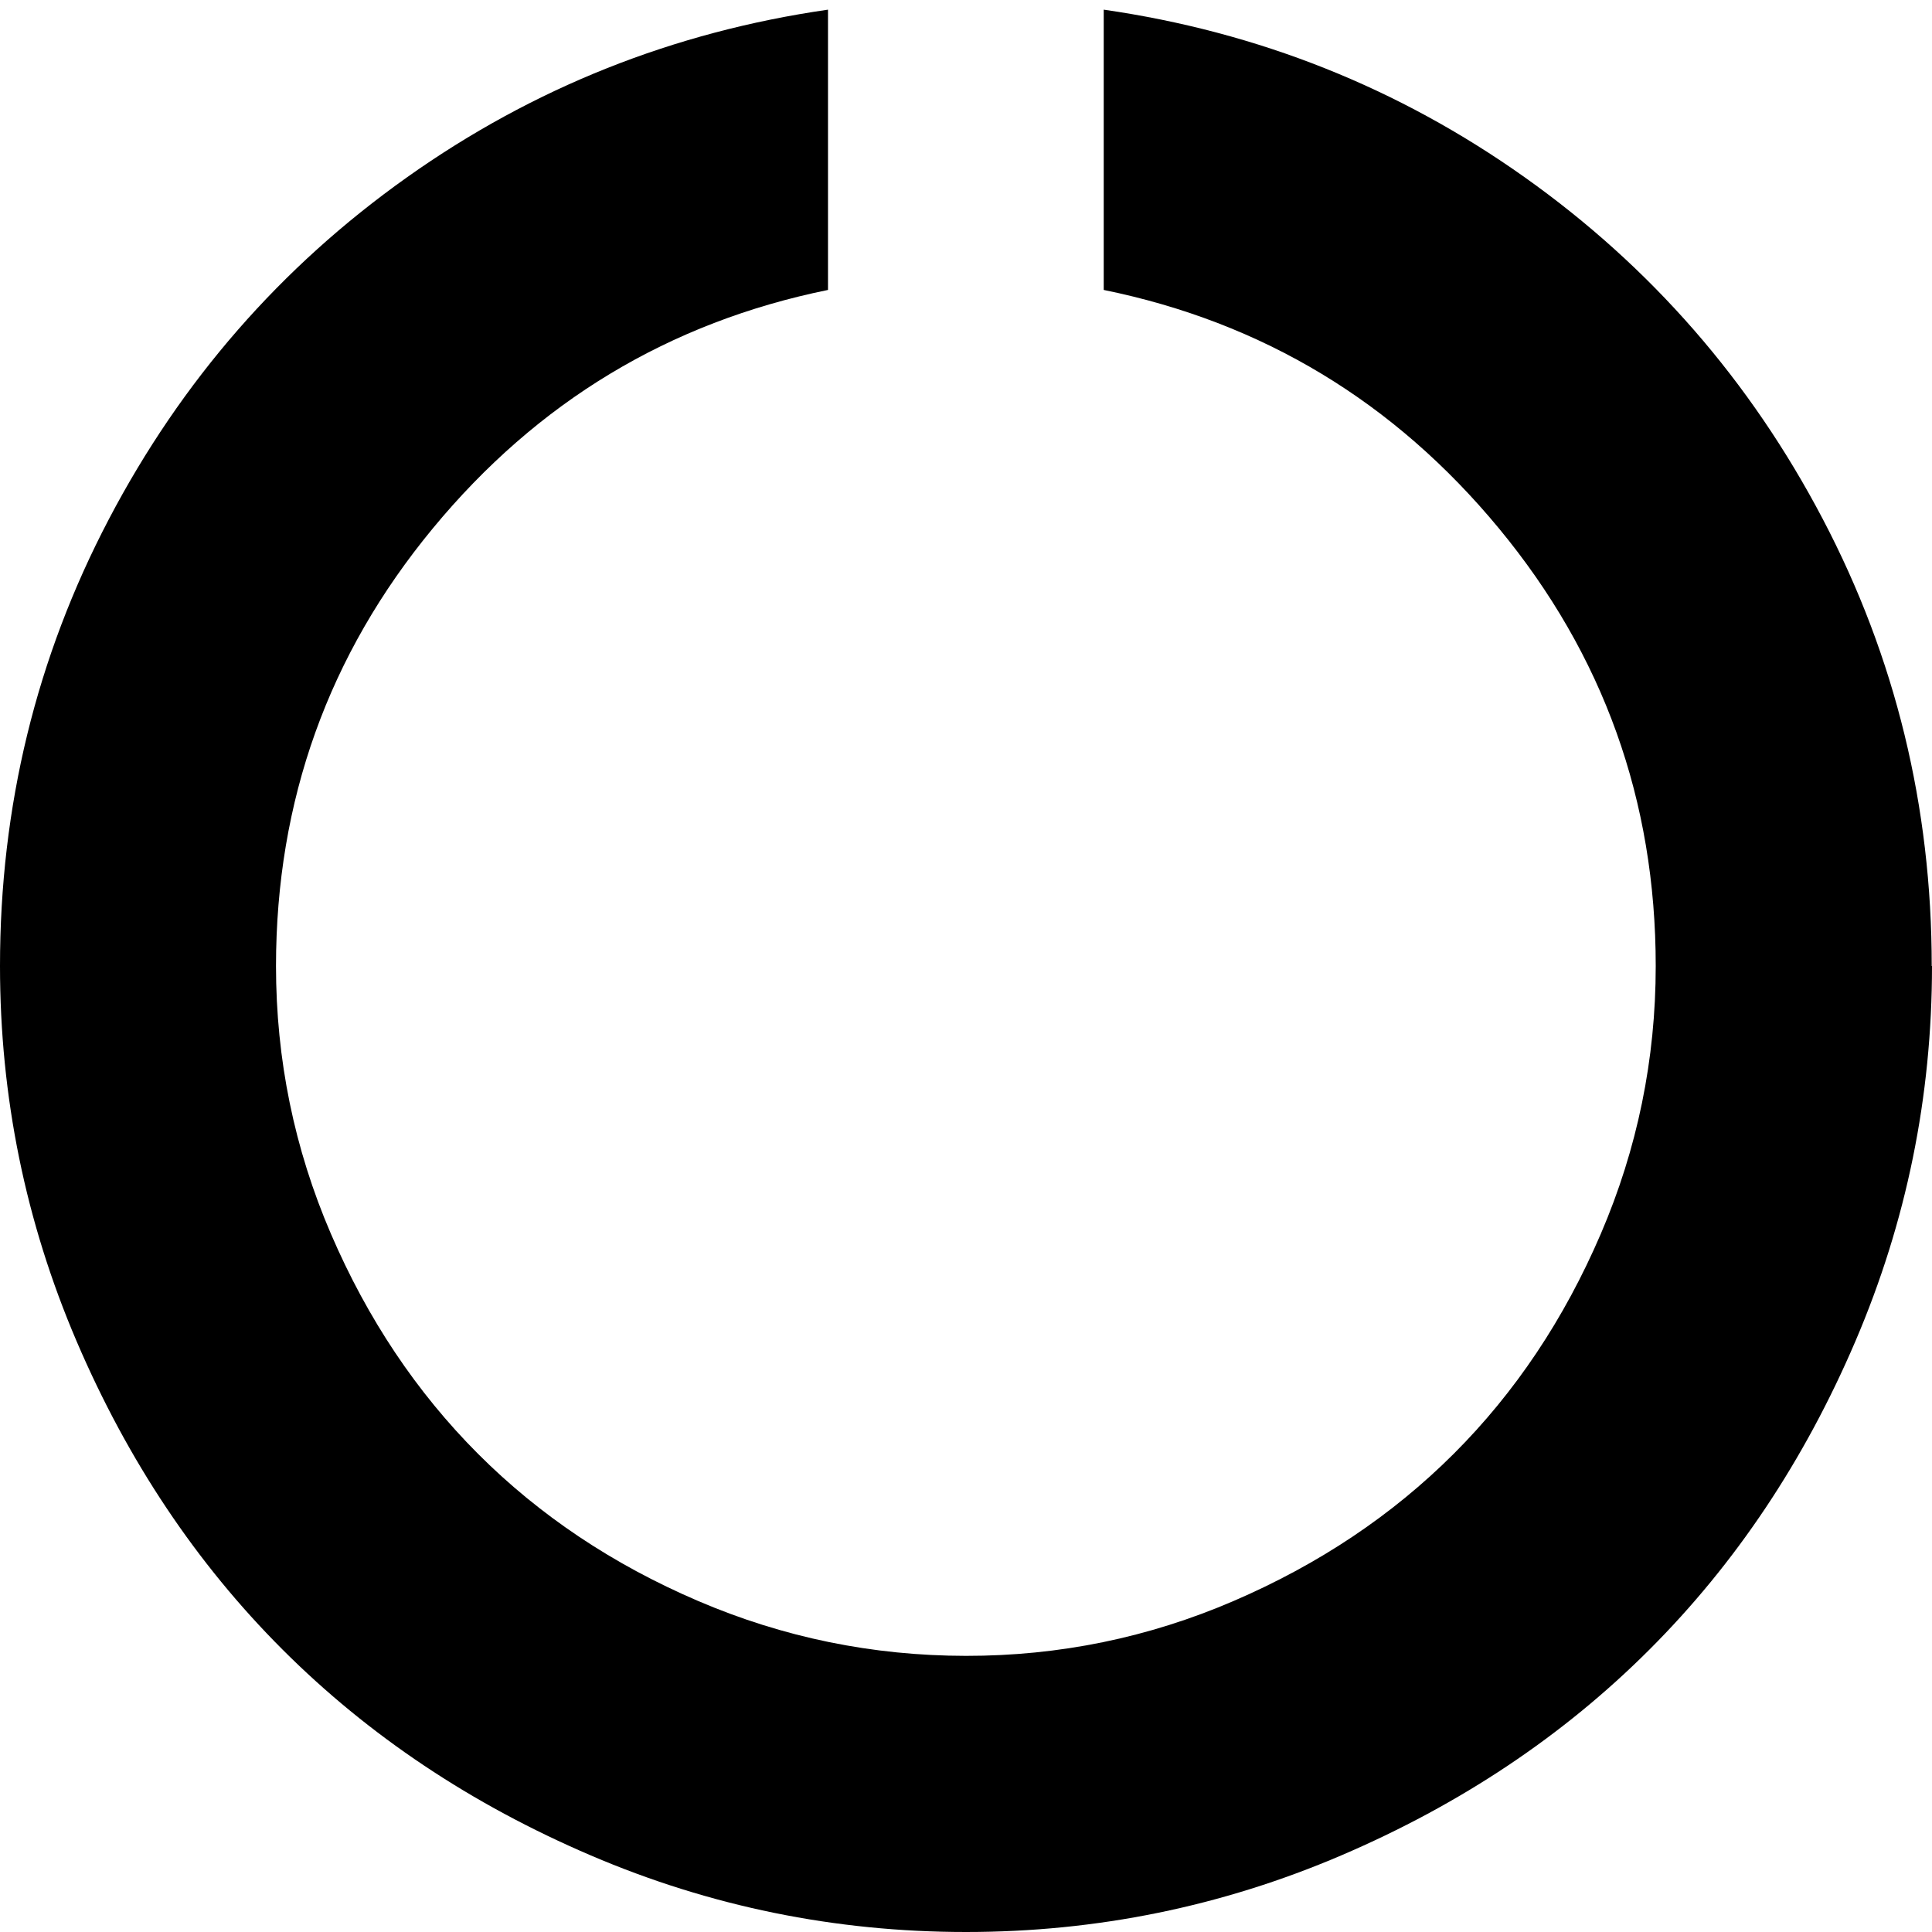 <svg xmlns="http://www.w3.org/2000/svg" width="14" height="14" viewBox="0 0 14 14"><path d="M14 7q0 1.422-.555 2.719t-1.492 2.234-2.234 1.492T7 14t-2.719-.555-2.234-1.492T.555 9.719 0 7q0-1.734.789-3.238t2.16-2.477T6 .07v2.031q-1.727.352-2.863 1.727T2 7q0 1.016.398 1.941t1.066 1.594 1.594 1.066 1.941.398 1.941-.398 1.594-1.066T11.6 8.941 11.998 7q0-1.797-1.137-3.172T7.998 2.101V.07q1.68.242 3.051 1.215t2.16 2.477T13.998 7z"/></svg>